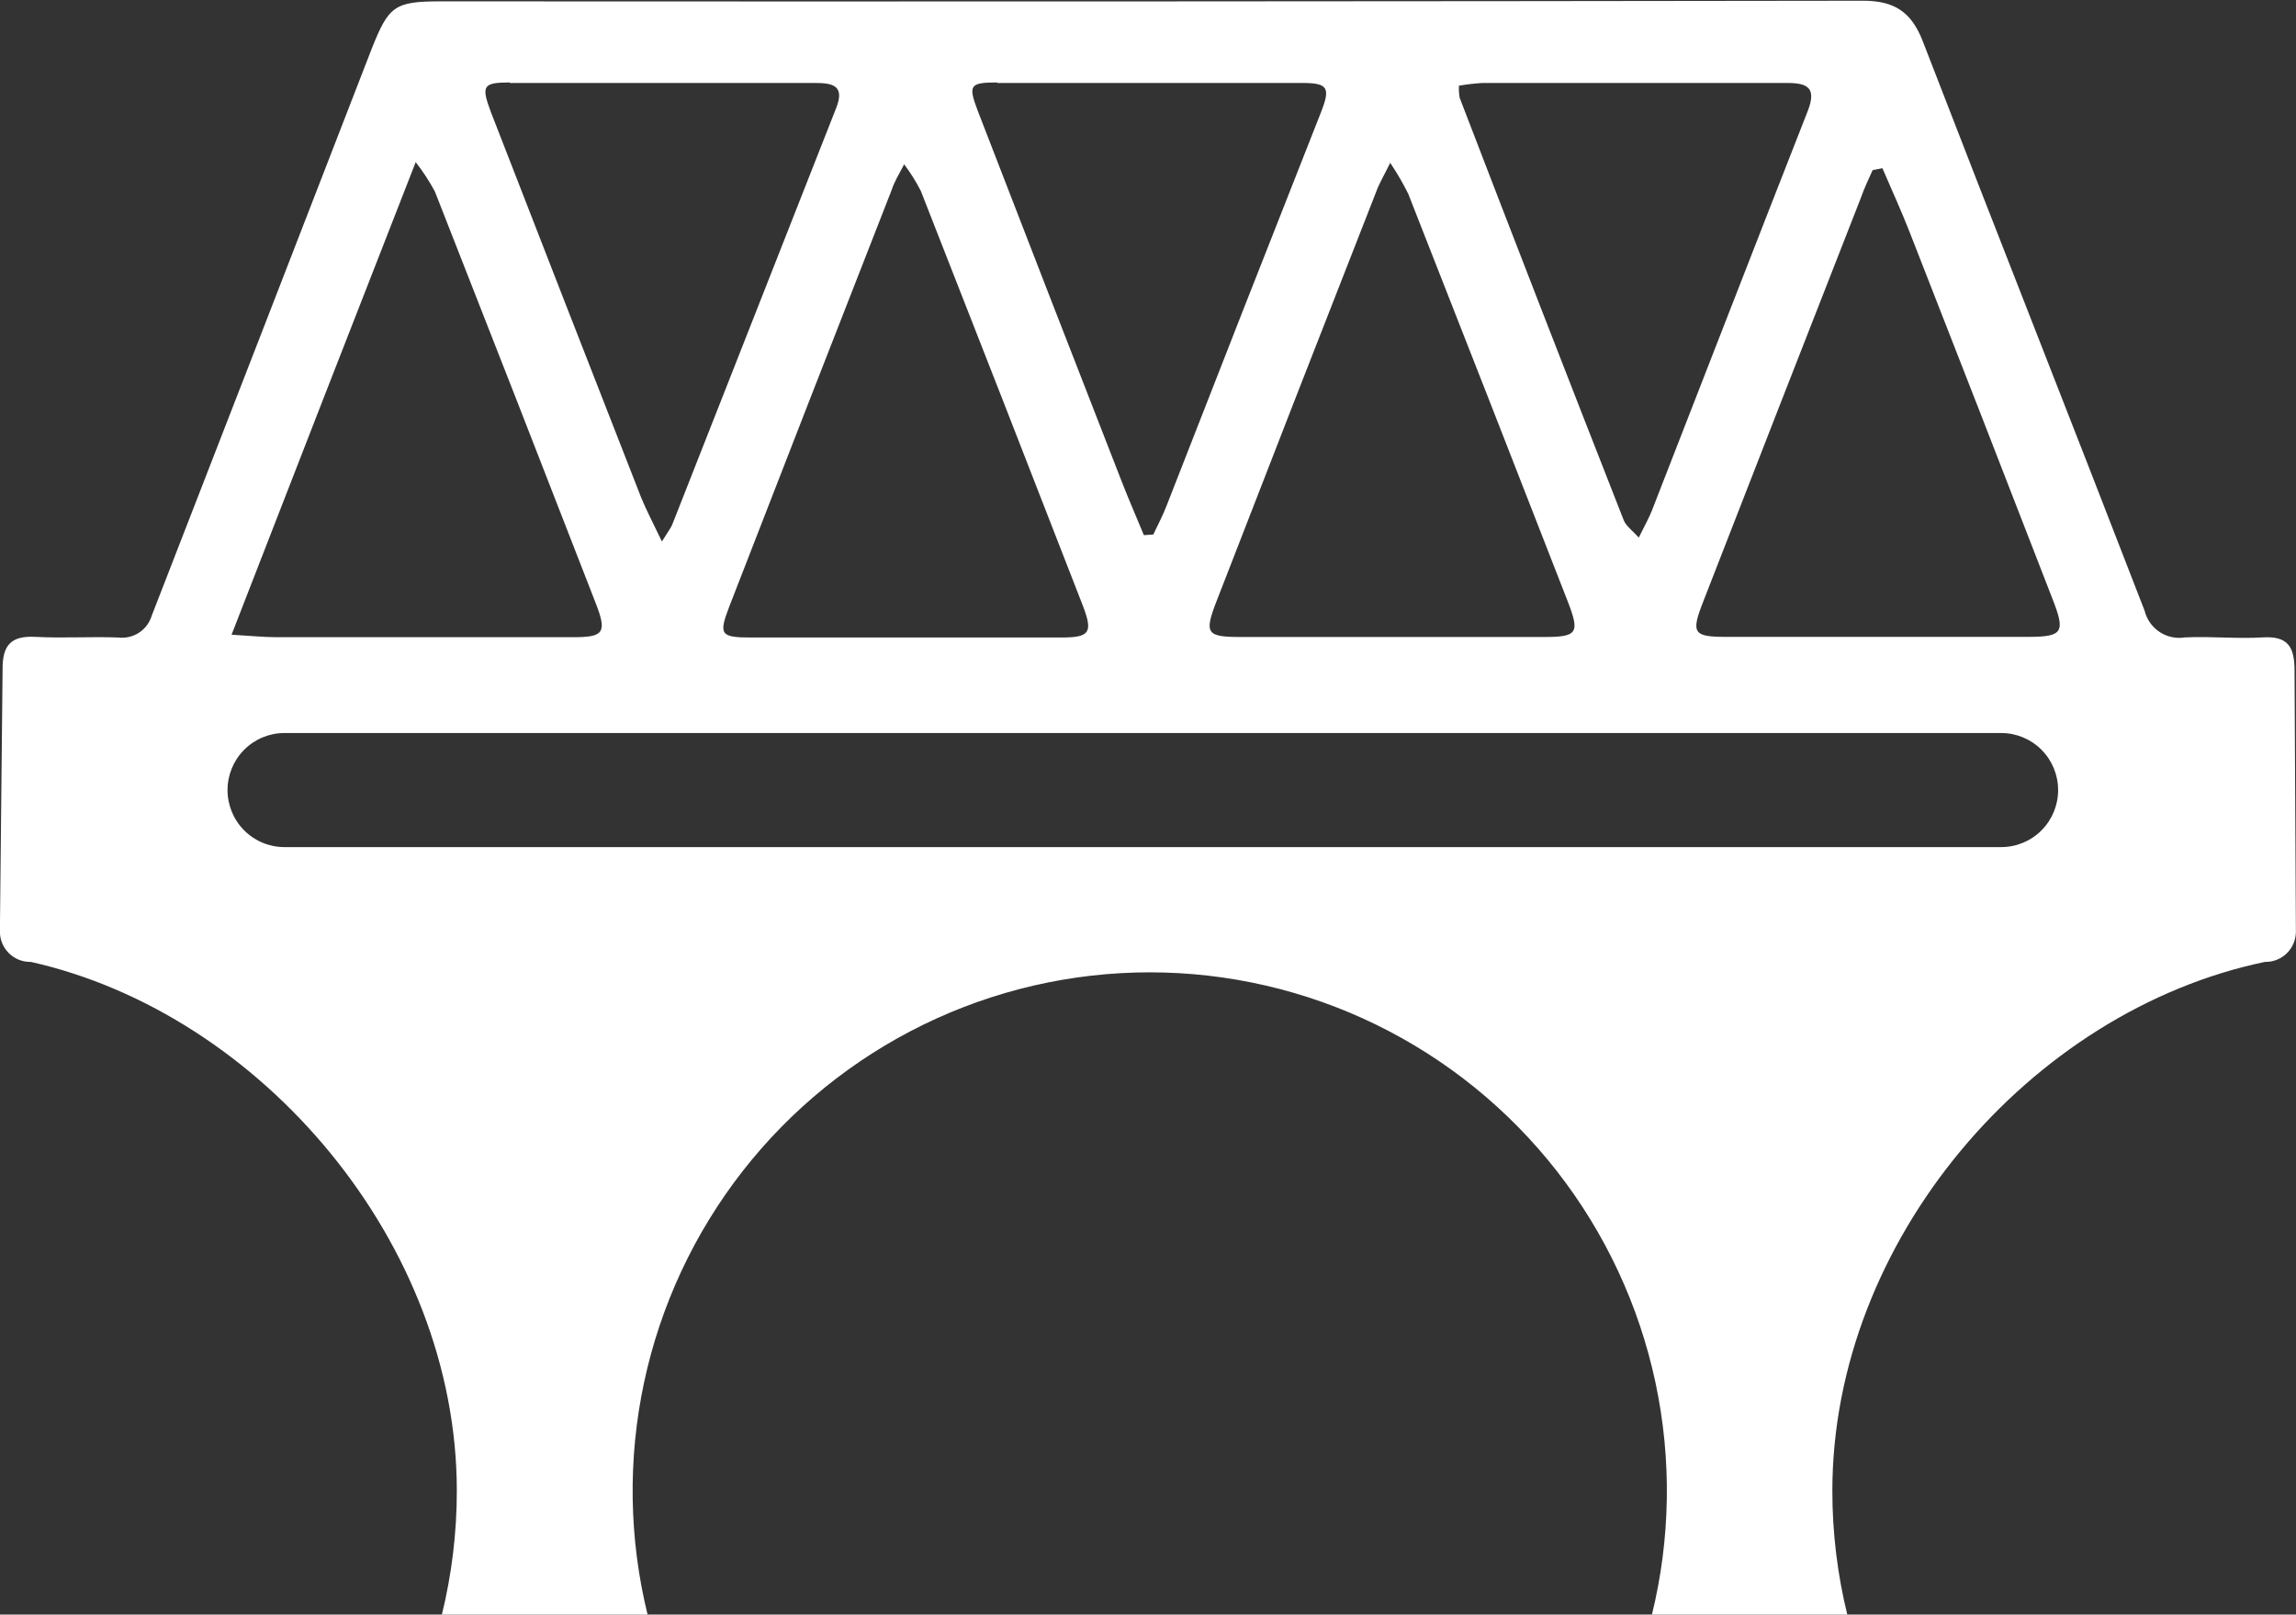 <svg width="266" height="187" viewBox="0 0 266 187" fill="none" xmlns="http://www.w3.org/2000/svg">
<rect x="0" y="0" width="266" height="187" fill="#333333" stroke="none"/>
<g clip-path="url(#clip0_107_47)">
<path d="M265.832 77.692C265.832 74.906 265.077 73.644 262.118 73.825C259.158 74.005 256.127 73.68 253.143 73.825C252.117 73.994 251.064 73.769 250.195 73.194C249.327 72.62 248.707 71.738 248.458 70.726C239.951 48.72 231.264 26.786 222.757 4.769C221.427 1.345 219.426 0.072 215.795 0.084C160.87 0.164 105.944 0.188 51.019 0.156C45.699 0.156 45.028 0.721 43.087 5.585C34.604 27.487 26.105 49.385 17.589 71.278C17.349 72.096 16.827 72.802 16.116 73.271C15.405 73.739 14.552 73.94 13.707 73.837C10.52 73.716 7.321 73.933 4.122 73.764C1.27 73.608 0.263 74.713 0.299 77.584L-0.012 107.902C-0.012 108.363 0.078 108.819 0.254 109.244C0.43 109.67 0.688 110.057 1.013 110.382C1.337 110.708 1.723 110.966 2.148 111.143C2.572 111.319 3.027 111.41 3.487 111.41H3.582C30.326 117.416 52.924 144.046 52.924 172.67C52.925 177.528 52.337 182.368 51.175 187.084H75.043C72.862 178.237 72.718 169.008 74.622 160.097C76.526 151.186 80.428 142.826 86.032 135.651C91.637 128.475 98.796 122.673 106.969 118.682C115.141 114.691 124.113 112.617 133.204 112.617C142.294 112.617 151.265 114.691 159.438 118.682C167.611 122.673 174.77 128.475 180.375 135.651C185.979 142.826 189.881 151.186 191.785 160.097C193.689 169.008 193.545 178.237 191.364 187.084H214.034C212.871 182.368 212.284 177.528 212.285 172.67C212.285 143.709 235.182 117.079 262.393 111.41H262.489C263.417 111.41 264.307 111.04 264.963 110.382C265.619 109.724 265.988 108.832 265.988 107.902L265.832 77.692ZM216.981 19.699L218.084 19.483C219.15 21.97 220.289 24.444 221.271 26.966C226.807 41.092 232.314 55.23 237.794 69.38C239.304 73.236 238.992 73.752 234.99 73.764C223.336 73.764 211.674 73.764 200.003 73.764C196.193 73.764 195.905 73.332 197.271 69.813C203.358 54.173 209.457 38.558 215.568 22.967C215.987 21.765 216.502 20.708 216.981 19.639V19.699ZM169.054 9.922C169.95 9.767 170.854 9.662 171.761 9.609C183.54 9.609 195.306 9.609 207.072 9.609C209.469 9.609 210.427 10.222 209.469 12.768C203.406 28.204 197.415 43.663 191.388 59.11C191.029 60.023 190.537 60.888 189.854 62.269C189.123 61.44 188.369 60.924 188.105 60.227C181.715 43.955 175.384 27.659 169.113 11.339C169.023 10.852 168.995 10.356 169.03 9.862L169.054 9.922ZM161.097 18.919C161.856 20.046 162.54 21.222 163.146 22.438C169.329 38.157 175.488 53.893 181.623 69.644C183.06 73.344 182.749 73.777 178.867 73.777H143.784C139.794 73.777 139.482 73.392 140.932 69.656C147.075 53.809 153.249 37.977 159.456 22.162C159.791 21.237 160.259 20.492 161.074 18.834L161.097 18.919ZM115.566 9.609C127.332 9.609 139.095 9.609 150.853 9.609C153.86 9.609 154.16 10.162 153.034 13.021C147.075 28.108 141.128 43.258 135.192 58.474C134.737 59.675 134.15 60.768 133.611 61.909L132.52 61.981C131.67 59.915 130.771 57.861 129.956 55.771C124.365 41.453 118.801 27.131 113.265 12.805C112.151 9.85 112.355 9.561 115.506 9.549L115.566 9.609ZM104.782 19.075C105.497 20.028 106.131 21.041 106.675 22.102C112.97 38.117 119.228 54.133 125.451 70.149C126.649 73.284 126.254 73.837 122.935 73.837C110.953 73.837 98.991 73.837 87.049 73.837C83.454 73.837 83.239 73.512 84.497 70.233C90.743 54.137 97.018 38.045 103.32 21.957C103.608 21.057 104.075 20.324 104.758 19.015L104.782 19.075ZM59.071 9.609C70.849 9.609 82.628 9.609 94.406 9.609C96.431 9.609 97.904 9.886 96.886 12.48C90.552 28.576 84.217 44.668 77.883 60.756C77.739 61.116 77.487 61.428 76.684 62.714C75.666 60.576 74.887 59.11 74.288 57.645C68.457 42.75 62.645 27.847 56.854 12.937C55.74 9.934 55.944 9.561 59.047 9.549L59.071 9.609ZM48.191 18.823C49.018 19.878 49.752 21.003 50.384 22.186C56.639 38.089 62.857 54.001 69.04 69.921C70.346 73.284 69.915 73.801 66.452 73.801C54.985 73.801 43.506 73.801 32.04 73.801C30.566 73.801 29.104 73.644 26.828 73.512C34.005 55.014 40.918 37.309 48.167 18.762L48.191 18.823ZM32.95 84.9H231.851C233.599 84.9 235.275 85.596 236.511 86.835C237.747 88.073 238.441 89.754 238.441 91.506C238.441 93.258 237.747 94.939 236.511 96.177C235.275 97.416 233.599 98.112 231.851 98.112H32.95C31.202 98.112 29.526 97.416 28.29 96.177C27.055 94.939 26.36 93.258 26.36 91.506C26.36 89.754 27.055 88.073 28.29 86.835C29.526 85.596 31.202 84.9 32.95 84.9Z" fill="white"/>
</g>
<defs>
<clipPath id="clip0_107_47">
<rect width="266" height="187" fill="white"/>
</clipPath>
</defs>
</svg>
